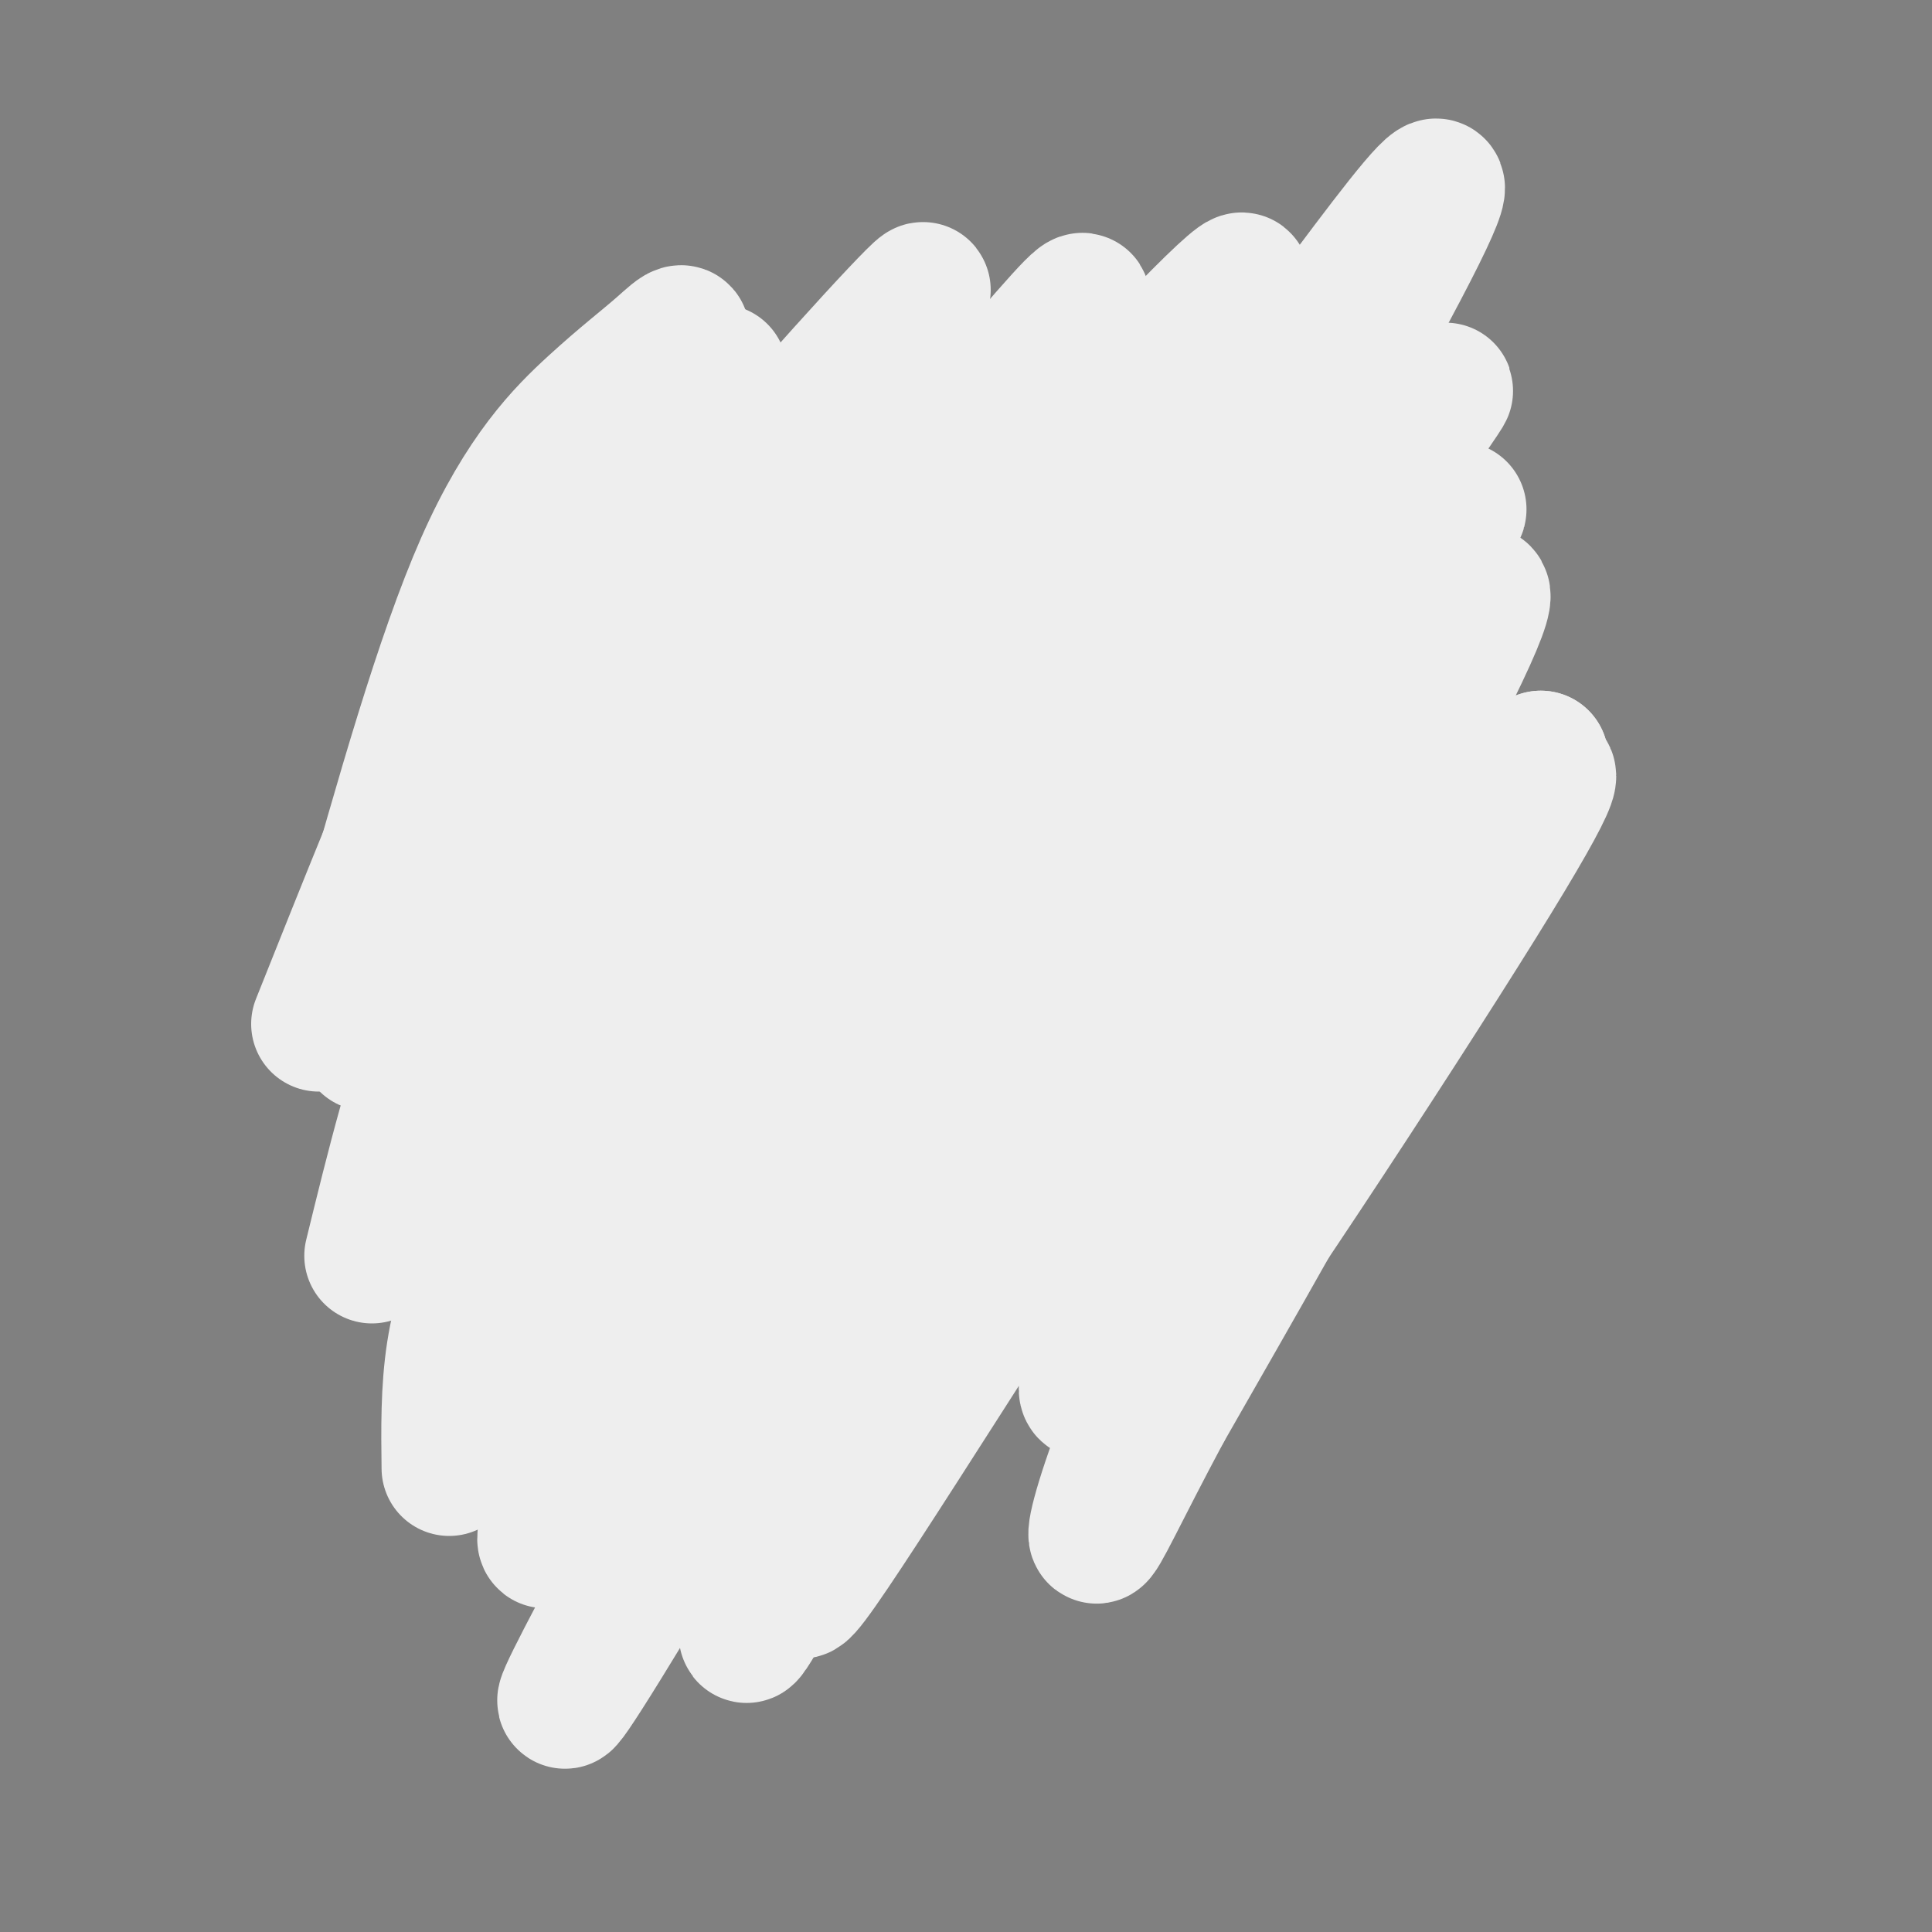 <svg viewBox='0 0 400 400' version='1.1' xmlns='http://www.w3.org/2000/svg' xmlns:xlink='http://www.w3.org/1999/xlink'><rect x="0" y="0" width="400" height="400" fill="#808080" stroke="none"/><g fill='none' stroke='#000000' stroke-width='6' stroke-linecap='round' stroke-linejoin='round'><path d='M129,85c-2.136,2.167 -4.272,4.334 -7,9c-2.728,4.666 -6.047,11.831 -9,26c-2.953,14.169 -5.538,35.342 -5,54c0.538,18.658 4.200,34.800 8,46c3.800,11.200 7.737,17.459 15,25c7.263,7.541 17.852,16.365 25,21c7.148,4.635 10.855,5.082 16,5c5.145,-0.082 11.730,-0.692 17,-3c5.270,-2.308 9.227,-6.314 13,-10c3.773,-3.686 7.364,-7.053 11,-16c3.636,-8.947 7.318,-23.473 11,-38'/><path d='M224,204c1.713,-16.928 0.497,-40.248 -6,-60c-6.497,-19.752 -18.274,-35.936 -25,-45c-6.726,-9.064 -8.401,-11.007 -14,-13c-5.599,-1.993 -15.123,-4.037 -21,-5c-5.877,-0.963 -8.108,-0.847 -12,2c-3.892,2.847 -9.446,8.423 -15,14'/><path d='M131,97c-2.667,3.000 -1.833,3.500 -1,4'/><path d='M110,169c0.325,-5.460 0.651,-10.921 3,-15c2.349,-4.079 6.723,-6.777 10,-9c3.277,-2.223 5.457,-3.970 12,-2c6.543,1.970 17.449,7.658 23,11c5.551,3.342 5.746,4.339 6,9c0.254,4.661 0.569,12.986 -1,18c-1.569,5.014 -5.020,6.718 -10,8c-4.980,1.282 -11.490,2.141 -18,3'/><path d='M135,192c-4.933,0.644 -8.267,0.756 -12,-2c-3.733,-2.756 -7.867,-8.378 -12,-14'/><path d='M164,171c0.000,0.000 10.000,-8.000 10,-8'/><path d='M185,141c-2.676,2.007 -5.352,4.014 -6,9c-0.648,4.986 0.733,12.951 3,18c2.267,5.049 5.421,7.180 9,9c3.579,1.820 7.583,3.327 11,4c3.417,0.673 6.246,0.510 9,-1c2.754,-1.510 5.434,-4.368 8,-8c2.566,-3.632 5.019,-8.038 5,-13c-0.019,-4.962 -2.509,-10.481 -5,-16'/><path d='M219,143c-1.909,-4.102 -4.182,-6.357 -7,-8c-2.818,-1.643 -6.182,-2.673 -10,-3c-3.818,-0.327 -8.091,0.049 -11,3c-2.909,2.951 -4.455,8.475 -6,14'/><path d='M130,168c-1.679,0.744 -3.357,1.488 -2,2c1.357,0.512 5.750,0.792 6,1c0.250,0.208 -3.643,0.345 -4,0c-0.357,-0.345 2.821,-1.173 6,-2'/><path d='M136,169c-0.191,-0.447 -3.670,-0.563 -3,0c0.670,0.563 5.488,1.805 6,2c0.512,0.195 -3.282,-0.659 -3,-2c0.282,-1.341 4.641,-3.171 9,-5'/><path d='M145,164c0.750,0.369 -1.875,3.792 -1,4c0.875,0.208 5.250,-2.798 5,-3c-0.250,-0.202 -5.125,2.399 -10,5'/><path d='M139,170c-2.667,1.167 -4.333,1.583 -6,2'/><path d='M202,163c-1.667,-0.917 -3.333,-1.833 -2,-3c1.333,-1.167 5.667,-2.583 10,-4'/><path d='M210,156c0.954,0.459 -1.662,3.608 -1,3c0.662,-0.608 4.601,-4.971 3,-5c-1.601,-0.029 -8.743,4.278 -11,6c-2.257,1.722 0.372,0.861 3,0'/><path d='M204,160c-0.333,-0.167 -2.667,-0.583 -5,-1'/><path d='M147,93c-15.883,10.403 -31.767,20.805 -32,17c-0.233,-3.805 15.183,-21.818 14,-21c-1.183,0.818 -18.967,20.467 -24,27c-5.033,6.533 2.683,-0.049 7,-6c4.317,-5.951 5.233,-11.272 5,-13c-0.233,-1.728 -1.617,0.136 -3,2'/><path d='M114,99c-3.817,7.453 -11.860,25.087 -12,28c-0.140,2.913 7.622,-8.893 12,-16c4.378,-7.107 5.371,-9.514 4,-10c-1.371,-0.486 -5.105,0.950 -11,12c-5.895,11.050 -13.951,31.714 -11,31c2.951,-0.714 16.910,-22.808 23,-35c6.090,-12.192 4.311,-14.484 0,-8c-4.311,6.484 -11.156,21.742 -18,37'/><path d='M101,138c-4.146,10.069 -5.511,16.740 -5,19c0.511,2.260 2.900,0.109 6,-4c3.100,-4.109 6.912,-10.177 12,-21c5.088,-10.823 11.451,-26.400 10,-28c-1.451,-1.600 -10.718,10.779 -21,31c-10.282,20.221 -21.581,48.286 -13,37c8.581,-11.286 37.041,-61.923 41,-69c3.959,-7.077 -16.583,29.407 -24,43c-7.417,13.593 -1.708,4.297 4,-5'/><path d='M111,141c8.895,-15.015 29.131,-50.053 30,-51c0.869,-0.947 -17.630,32.199 -17,34c0.630,1.801 20.390,-27.741 26,-33c5.610,-5.259 -2.929,13.766 -6,22c-3.071,8.234 -0.673,5.678 4,1c4.673,-4.678 11.621,-11.480 16,-13c4.379,-1.520 6.190,2.240 8,6'/><path d='M172,107c3.690,3.048 8.917,7.667 13,5c4.083,-2.667 7.024,-12.619 13,-10c5.976,2.619 14.988,17.810 24,33'/><path d='M164,202c-2.800,0.956 -5.600,1.911 -3,1c2.600,-0.911 10.600,-3.689 13,-5c2.400,-1.311 -0.800,-1.156 -4,-1'/><path d='M151,227c-4.162,-1.838 -8.324,-3.676 -6,-2c2.324,1.676 11.134,6.866 14,9c2.866,2.134 -0.211,1.211 -3,0c-2.789,-1.211 -5.289,-2.711 -3,-2c2.289,0.711 9.368,3.632 13,3c3.632,-0.632 3.816,-4.816 4,-9'/><path d='M170,226c1.850,-2.608 4.475,-4.627 6,-3c1.525,1.627 1.949,6.900 3,7c1.051,0.100 2.729,-4.971 6,-8c3.271,-3.029 8.136,-4.014 13,-5'/><path d='M201,258c5.750,0.280 11.500,0.560 15,1c3.500,0.440 4.750,1.042 14,-4c9.250,-5.042 26.500,-15.726 38,-24c11.500,-8.274 17.250,-14.137 23,-20'/><path d='M294,208c-0.250,-20.500 -0.500,-41.000 1,-57c1.500,-16.000 4.750,-27.500 8,-39'/></g>
<g fill='none' stroke='#EEEEEE' stroke-width='28' stroke-linecap='round' stroke-linejoin='round'><path d='M300,117c-5.500,28.333 -11.000,56.667 -17,74c-6.000,17.333 -12.500,23.667 -19,30'/><path d='M264,221c-5.195,8.025 -8.682,13.088 -16,20c-7.318,6.912 -18.468,15.672 -27,21c-8.532,5.328 -14.447,7.224 -18,8c-3.553,0.776 -4.744,0.433 -7,-2c-2.256,-2.433 -5.578,-6.956 0,-21c5.578,-14.044 20.055,-37.608 32,-53c11.945,-15.392 21.357,-22.611 31,-28c9.643,-5.389 19.515,-8.948 25,-10c5.485,-1.052 6.582,0.404 8,2c1.418,1.596 3.156,3.334 4,7c0.844,3.666 0.793,9.261 -1,16c-1.793,6.739 -5.329,14.622 -7,20c-1.671,5.378 -1.477,8.251 -9,23c-7.523,14.749 -22.761,41.375 -38,68'/><path d='M241,292c-9.236,17.281 -13.325,26.482 -14,26c-0.675,-0.482 2.064,-10.647 8,-25c5.936,-14.353 15.069,-32.893 24,-49c8.931,-16.107 17.662,-29.779 28,-44c10.338,-14.221 22.284,-28.990 29,-36c6.716,-7.010 8.202,-6.260 -10,23c-18.202,29.260 -56.093,87.032 -66,99c-9.907,11.968 8.169,-21.866 26,-51c17.831,-29.134 35.415,-53.567 53,-78'/><path d='M319,157c-18.516,27.797 -91.307,136.288 -94,131c-2.693,-5.288 64.711,-124.356 79,-156c14.289,-31.644 -24.538,24.134 -60,78c-35.462,53.866 -67.561,105.819 -76,117c-8.439,11.181 6.780,-18.409 22,-48'/><path d='M190,279c12.430,-24.766 32.505,-62.681 59,-102c26.495,-39.319 59.410,-80.041 52,-70c-7.410,10.041 -55.145,70.845 -92,130c-36.855,59.155 -62.828,116.660 -52,98c10.828,-18.660 58.459,-113.486 92,-173c33.541,-59.514 52.992,-83.715 50,-81c-2.992,2.715 -28.426,32.347 -50,60c-21.574,27.653 -39.287,53.326 -57,79'/><path d='M192,220c-14.538,21.150 -22.383,34.527 -42,70c-19.617,35.473 -51.006,93.044 -20,42c31.006,-51.044 124.407,-210.704 155,-267c30.593,-56.296 -1.621,-9.228 -22,17c-20.379,26.228 -28.922,31.616 -42,47c-13.078,15.384 -30.691,40.763 -45,62c-14.309,21.237 -25.314,38.333 -38,65c-12.686,26.667 -27.053,62.905 -25,63c2.053,0.095 20.527,-35.952 39,-72'/><path d='M152,247c17.412,-34.943 41.442,-86.300 64,-125c22.558,-38.700 43.644,-64.741 41,-64c-2.644,0.741 -29.020,28.265 -49,53c-19.980,24.735 -33.566,46.680 -45,71c-11.434,24.320 -20.718,51.016 -25,64c-4.282,12.984 -3.562,12.257 -3,18c0.562,5.743 0.965,17.956 3,24c2.035,6.044 5.700,5.919 10,5c4.300,-0.919 9.235,-2.632 15,-7c5.765,-4.368 12.362,-11.391 18,-20c5.638,-8.609 10.319,-18.805 15,-29'/><path d='M196,237c16.454,-43.214 50.088,-136.749 46,-150c-4.088,-13.251 -45.899,53.784 -69,90c-23.101,36.216 -27.491,41.615 -33,58c-5.509,16.385 -12.137,43.758 -14,58c-1.863,14.242 1.039,15.355 3,16c1.961,0.645 2.980,0.823 4,1'/><path d='M157,287c6.220,-11.614 12.440,-23.228 19,-47c6.560,-23.772 13.458,-59.701 29,-95c15.542,-35.299 39.726,-69.968 33,-66c-6.726,3.968 -44.363,46.574 -63,69c-18.637,22.426 -18.274,24.671 -23,34c-4.726,9.329 -14.542,25.742 -21,42c-6.458,16.258 -9.560,32.359 -11,43c-1.440,10.641 -1.220,15.820 -1,21'/><path d='M156,221c8.773,-29.608 17.545,-59.216 30,-87c12.455,-27.784 28.592,-53.745 35,-65c6.408,-11.255 3.086,-7.804 -8,5c-11.086,12.804 -29.938,34.961 -47,57c-17.063,22.039 -32.336,43.959 -43,65c-10.664,21.041 -16.717,41.203 -21,55c-4.283,13.797 -6.795,21.228 -8,29c-1.205,7.772 -1.102,15.886 -1,24'/><path d='M98,271c4.486,-25.298 8.971,-50.597 15,-71c6.029,-20.403 13.601,-35.911 20,-50c6.399,-14.089 11.624,-26.760 25,-46c13.376,-19.240 34.902,-45.051 33,-44c-1.902,1.051 -27.231,28.962 -43,48c-15.769,19.038 -21.976,29.203 -30,44c-8.024,14.797 -17.864,34.228 -25,53c-7.136,18.772 -11.568,36.886 -16,55'/><path d='M91,211c9.583,-29.083 19.167,-58.167 29,-80c9.833,-21.833 19.917,-36.417 30,-51'/><path d='M149,77c-14.511,16.333 -29.022,32.667 -38,43c-8.978,10.333 -12.422,14.667 -19,29c-6.578,14.333 -16.289,38.667 -26,63'/><path d='M75,195c8.320,-29.529 16.640,-59.059 25,-78c8.360,-18.941 16.759,-27.294 23,-33c6.241,-5.706 10.322,-8.767 14,-12c3.678,-3.233 6.952,-6.640 1,5c-5.952,11.640 -21.129,38.326 -33,64c-11.871,25.674 -20.435,50.337 -29,75'/></g>
</svg>